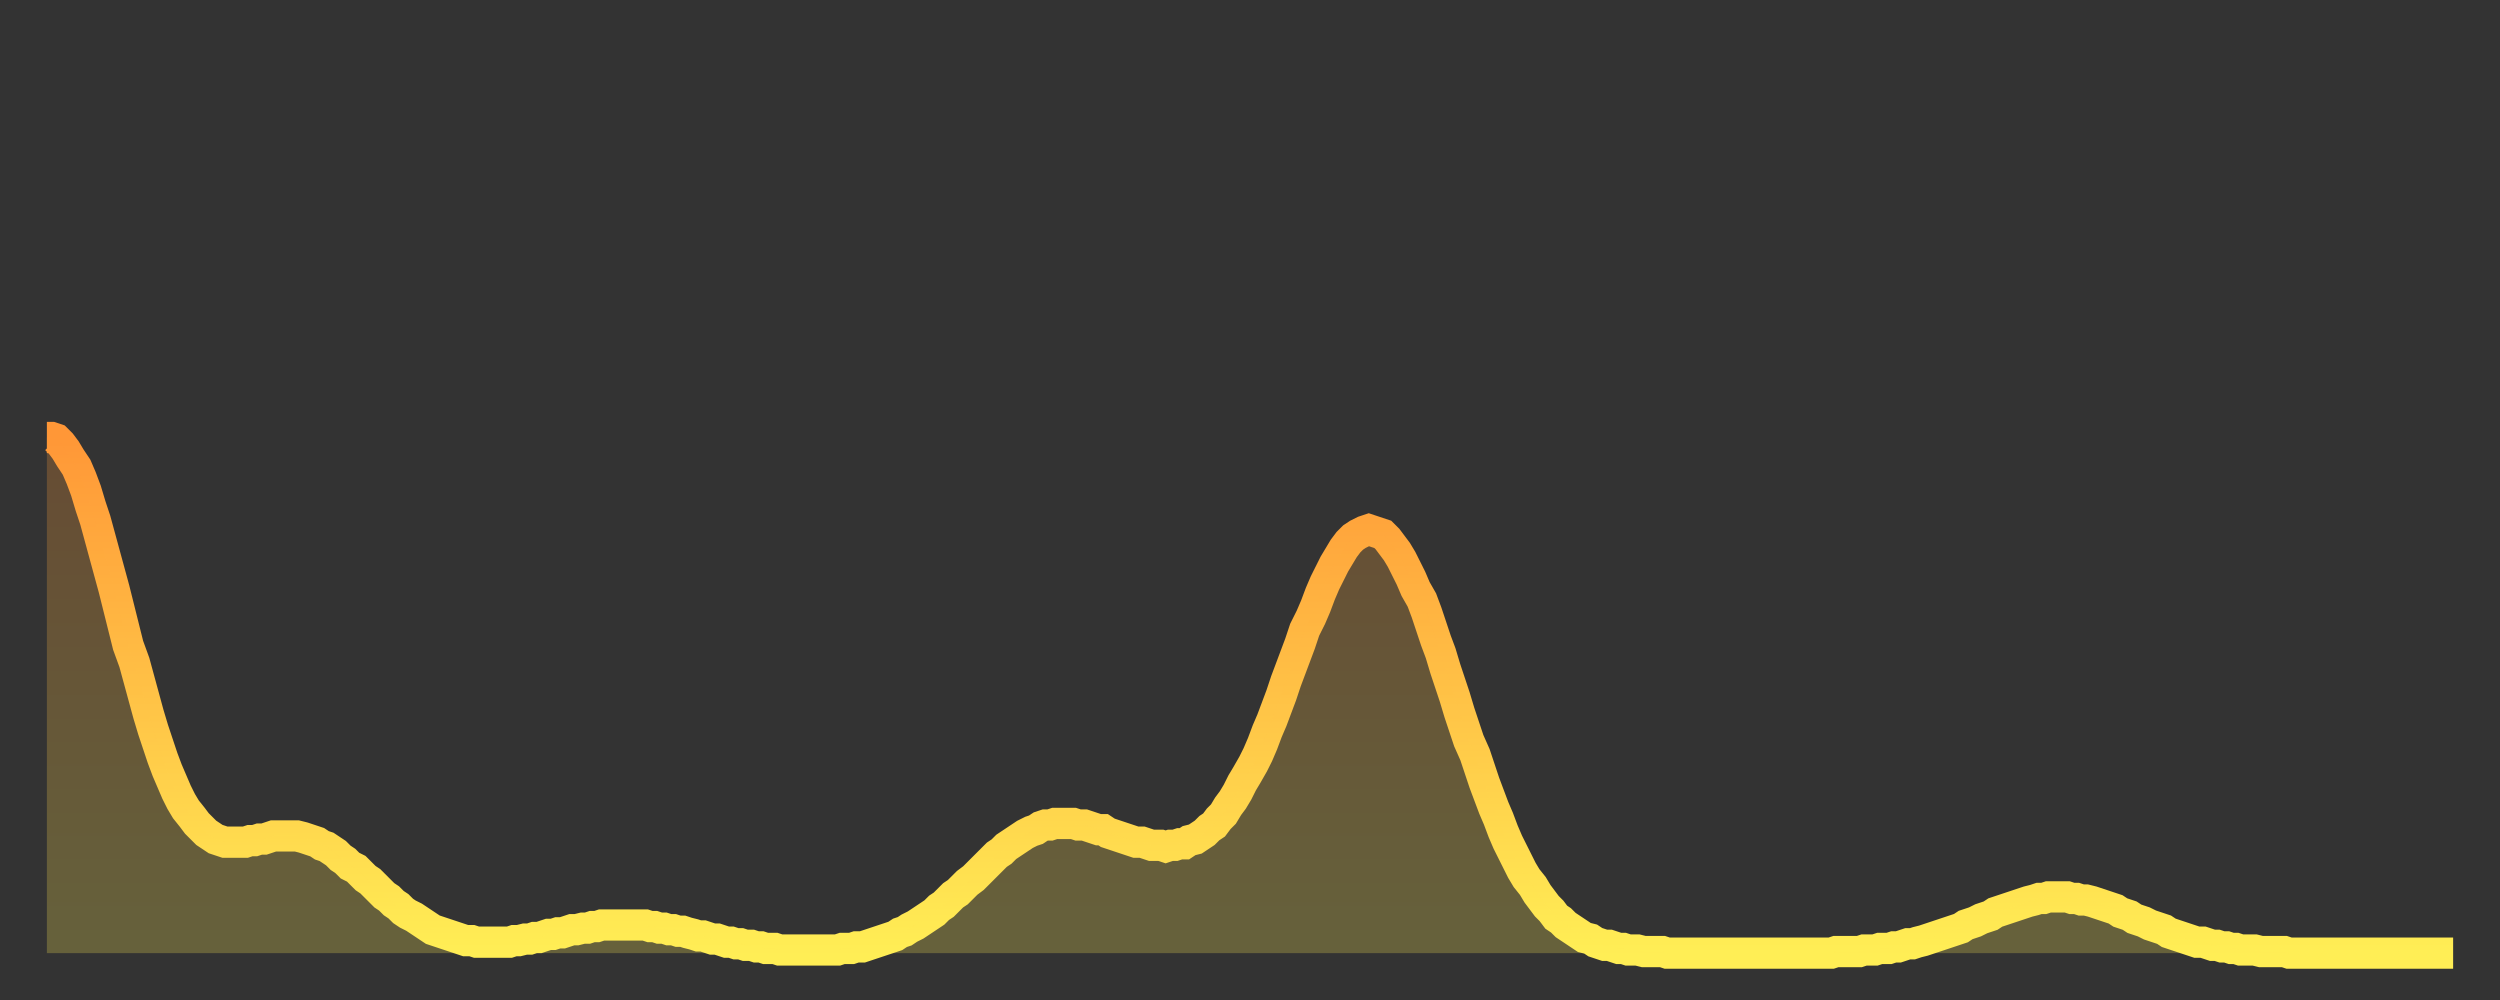 <?xml version="1.0" encoding="utf-8" ?>
<svg baseProfile="full" height="64" version="1.1" width="160" xmlns="http://www.w3.org/2000/svg" xmlns:ev="http://www.w3.org/2001/xml-events" xmlns:xlink="http://www.w3.org/1999/xlink"><rect width="100%" height="100%" fill="#333333" stroke="none"/><defs><linearGradient id="id1204114" x1="0" x2="0" y1="0" y2="1"><stop offset="0%" stop-color="#ff9737" /><stop offset="50%" stop-color="#ffc246" /><stop offset="100%" stop-color="#ffee55" /></linearGradient></defs><g transform="translate(3,3)"><g><path d="M 0.0 25.0 0.3 25.0 0.6 25.1 0.9 25.4 1.2 25.8 1.5 26.3 1.9 26.9 2.2 27.6 2.5 28.4 2.8 29.4 3.1 30.3 3.4 31.4 3.7 32.5 4.0 33.6 4.3 34.7 4.6 35.9 4.9 37.1 5.2 38.3 5.6 39.4 5.9 40.5 6.2 41.6 6.5 42.7 6.8 43.7 7.1 44.6 7.4 45.5 7.7 46.3 8.0 47.0 8.3 47.7 8.6 48.3 8.9 48.8 9.3 49.3 9.6 49.7 9.9 50.0 10.2 50.3 10.5 50.5 10.8 50.7 11.1 50.8 11.4 50.9 11.7 50.9 12.0 50.9 12.3 50.9 12.7 50.9 13.0 50.8 13.3 50.8 13.6 50.7 13.9 50.7 14.2 50.6 14.5 50.5 14.8 50.5 15.1 50.5 15.4 50.5 15.7 50.5 16.0 50.5 16.4 50.6 16.7 50.7 17.0 50.8 17.3 50.9 17.6 51.1 17.9 51.2 18.2 51.4 18.5 51.6 18.8 51.9 19.1 52.1 19.4 52.4 19.8 52.6 20.1 52.9 20.4 53.2 20.7 53.4 21.0 53.7 21.3 54.0 21.6 54.3 21.9 54.5 22.2 54.8 22.5 55.0 22.8 55.3 23.1 55.5 23.5 55.7 23.8 55.9 24.1 56.1 24.4 56.3 24.7 56.5 25.0 56.6 25.3 56.7 25.6 56.8 25.9 56.9 26.2 57.0 26.5 57.1 26.8 57.2 27.2 57.2 27.5 57.3 27.8 57.3 28.1 57.3 28.4 57.3 28.7 57.3 29.0 57.3 29.3 57.3 29.6 57.3 29.9 57.2 30.2 57.2 30.6 57.1 30.9 57.1 31.2 57.0 31.5 57.0 31.8 56.9 32.1 56.8 32.4 56.8 32.7 56.7 33.0 56.7 33.3 56.6 33.6 56.5 33.9 56.5 34.3 56.4 34.6 56.4 34.9 56.3 35.2 56.3 35.5 56.2 35.8 56.2 36.1 56.2 36.4 56.2 36.7 56.2 37.0 56.2 37.3 56.2 37.7 56.2 38.0 56.2 38.3 56.2 38.6 56.3 38.9 56.3 39.2 56.4 39.5 56.4 39.8 56.5 40.1 56.5 40.4 56.6 40.7 56.6 41.0 56.7 41.4 56.8 41.7 56.9 42.0 56.9 42.3 57.0 42.6 57.1 42.9 57.1 43.2 57.2 43.5 57.3 43.8 57.3 44.1 57.4 44.4 57.4 44.7 57.5 45.1 57.5 45.4 57.6 45.7 57.6 46.0 57.7 46.3 57.7 46.6 57.7 46.9 57.8 47.2 57.8 47.5 57.8 47.8 57.8 48.1 57.8 48.5 57.8 48.8 57.8 49.1 57.8 49.4 57.8 49.7 57.8 50.0 57.8 50.3 57.8 50.6 57.8 50.9 57.7 51.2 57.7 51.5 57.7 51.8 57.6 52.2 57.6 52.5 57.5 52.8 57.4 53.1 57.3 53.4 57.2 53.7 57.1 54.0 57.0 54.3 56.9 54.6 56.7 54.9 56.6 55.2 56.4 55.6 56.2 55.9 56.0 56.2 55.8 56.5 55.6 56.8 55.4 57.1 55.1 57.4 54.9 57.7 54.6 58.0 54.3 58.3 54.1 58.6 53.8 58.9 53.5 59.3 53.2 59.6 52.9 59.9 52.6 60.2 52.3 60.5 52.0 60.8 51.7 61.1 51.5 61.4 51.2 61.7 51.0 62.0 50.8 62.3 50.6 62.6 50.4 63.0 50.2 63.3 50.1 63.6 49.9 63.9 49.8 64.2 49.8 64.5 49.7 64.8 49.7 65.1 49.7 65.4 49.7 65.7 49.7 66.0 49.8 66.4 49.8 66.7 49.9 67.0 50.0 67.3 50.1 67.6 50.1 67.9 50.3 68.2 50.4 68.5 50.5 68.8 50.6 69.1 50.7 69.4 50.8 69.7 50.9 70.1 50.9 70.4 51.0 70.7 51.1 71.0 51.1 71.3 51.1 71.6 51.2 71.9 51.1 72.2 51.1 72.5 51.0 72.8 51.0 73.1 50.8 73.5 50.7 73.8 50.5 74.1 50.3 74.4 50.0 74.7 49.8 75.0 49.4 75.3 49.1 75.6 48.6 75.9 48.2 76.2 47.7 76.5 47.1 76.8 46.6 77.2 45.9 77.5 45.3 77.8 44.6 78.1 43.8 78.4 43.1 78.7 42.3 79.0 41.5 79.3 40.6 79.6 39.8 79.9 39.0 80.2 38.2 80.5 37.3 80.9 36.5 81.2 35.8 81.5 35.0 81.8 34.3 82.1 33.7 82.4 33.1 82.7 32.6 83.0 32.1 83.3 31.7 83.6 31.4 83.9 31.2 84.3 31.0 84.6 30.9 84.9 31.0 85.2 31.1 85.5 31.2 85.8 31.5 86.1 31.9 86.4 32.3 86.7 32.8 87.0 33.4 87.3 34.0 87.6 34.7 88.0 35.4 88.3 36.2 88.6 37.1 88.9 38.0 89.2 38.8 89.5 39.8 89.8 40.7 90.1 41.6 90.4 42.6 90.7 43.5 91.0 44.4 91.4 45.3 91.7 46.2 92.0 47.1 92.3 47.9 92.6 48.7 92.9 49.4 93.2 50.2 93.5 50.9 93.8 51.5 94.1 52.1 94.4 52.7 94.7 53.2 95.1 53.7 95.4 54.2 95.7 54.6 96.0 55.0 96.3 55.3 96.6 55.7 96.9 55.9 97.2 56.2 97.5 56.4 97.8 56.6 98.1 56.8 98.4 57.0 98.8 57.1 99.1 57.3 99.4 57.4 99.7 57.5 100.0 57.5 100.3 57.6 100.6 57.7 100.9 57.7 101.2 57.8 101.5 57.8 101.8 57.8 102.2 57.9 102.5 57.9 102.8 57.9 103.1 57.9 103.4 57.9 103.7 58.0 104.0 58.0 104.3 58.0 104.6 58.0 104.9 58.0 105.2 58.0 105.5 58.0 105.9 58.0 106.2 58.0 106.5 58.0 106.8 58.0 107.1 58.0 107.4 58.0 107.7 58.0 108.0 58.0 108.3 58.0 108.6 58.0 108.9 58.0 109.3 58.0 109.6 58.0 109.9 58.0 110.2 58.0 110.5 58.0 110.8 58.0 111.1 58.0 111.4 58.0 111.7 58.0 112.0 58.0 112.3 58.0 112.6 58.0 113.0 58.0 113.3 58.0 113.6 58.0 113.9 58.0 114.2 58.0 114.5 57.9 114.8 57.9 115.1 57.9 115.4 57.9 115.7 57.9 116.0 57.9 116.3 57.8 116.7 57.8 117.0 57.8 117.3 57.7 117.6 57.7 117.9 57.7 118.2 57.6 118.5 57.6 118.8 57.5 119.1 57.4 119.4 57.4 119.7 57.3 120.1 57.2 120.4 57.1 120.7 57.0 121.0 56.9 121.3 56.8 121.6 56.7 121.9 56.6 122.2 56.5 122.5 56.4 122.8 56.2 123.1 56.1 123.4 56.0 123.8 55.8 124.1 55.7 124.4 55.6 124.7 55.4 125.0 55.3 125.3 55.2 125.6 55.1 125.9 55.0 126.2 54.9 126.5 54.8 126.8 54.7 127.2 54.6 127.5 54.5 127.8 54.5 128.1 54.4 128.4 54.4 128.7 54.4 129.0 54.4 129.3 54.4 129.6 54.5 129.9 54.5 130.2 54.6 130.5 54.6 130.9 54.7 131.2 54.8 131.5 54.9 131.8 55.0 132.1 55.1 132.4 55.2 132.7 55.4 133.0 55.5 133.3 55.6 133.6 55.8 133.9 55.9 134.2 56.0 134.6 56.2 134.9 56.3 135.2 56.4 135.5 56.5 135.8 56.7 136.1 56.8 136.4 56.9 136.7 57.0 137.0 57.1 137.3 57.2 137.6 57.3 138.0 57.3 138.3 57.4 138.6 57.5 138.9 57.5 139.2 57.6 139.5 57.6 139.8 57.7 140.1 57.7 140.4 57.8 140.7 57.8 141.0 57.8 141.3 57.8 141.7 57.9 142.0 57.9 142.3 57.9 142.6 57.9 142.9 57.9 143.2 57.9 143.5 58.0 143.8 58.0 144.1 58.0 144.4 58.0 144.7 58.0 145.1 58.0 145.4 58.0 145.7 58.0 146.0 58.0 146.3 58.0 146.6 58.0 146.9 58.0 147.2 58.0 147.5 58.0 147.8 58.0 148.1 58.0 148.4 58.0 148.8 58.0 149.1 58.0 149.4 58.0 149.7 58.0 150.0 58.0 150.3 58.0 150.6 58.0 150.9 58.0 151.2 58.0 151.5 58.0 151.8 58.0 152.1 58.0 152.5 58.0 152.8 58.0 153.1 58.0 153.4 58.0 153.7 58.0 154.0 58.0" fill="none" id="graph-curve" opacity="1" stroke="url(#id1204114)" stroke-width="2" /><path d="M 0 58 L 0.0 25.0 0.3 25.0 0.6 25.1 0.9 25.4 1.2 25.8 1.5 26.3 1.9 26.9 2.2 27.6 2.5 28.4 2.8 29.4 3.1 30.3 3.4 31.4 3.7 32.5 4.0 33.6 4.3 34.7 4.6 35.9 4.9 37.1 5.2 38.3 5.6 39.4 5.9 40.5 6.2 41.6 6.5 42.7 6.8 43.7 7.1 44.6 7.4 45.5 7.7 46.3 8.0 47.0 8.3 47.7 8.6 48.3 8.9 48.8 9.3 49.3 9.6 49.7 9.9 50.0 10.2 50.3 10.5 50.5 10.8 50.7 11.1 50.8 11.4 50.9 11.7 50.9 12.0 50.9 12.3 50.9 12.7 50.9 13.0 50.8 13.3 50.8 13.6 50.7 13.9 50.7 14.2 50.6 14.5 50.5 14.8 50.5 15.1 50.5 15.4 50.5 15.7 50.5 16.0 50.5 16.4 50.6 16.7 50.7 17.0 50.8 17.3 50.9 17.6 51.1 17.9 51.2 18.2 51.4 18.5 51.6 18.8 51.9 19.1 52.1 19.4 52.4 19.8 52.6 20.1 52.9 20.4 53.2 20.7 53.4 21.0 53.7 21.3 54.0 21.6 54.3 21.9 54.5 22.2 54.8 22.5 55.0 22.8 55.3 23.1 55.5 23.5 55.7 23.8 55.9 24.1 56.1 24.4 56.3 24.7 56.5 25.0 56.6 25.3 56.7 25.6 56.8 25.9 56.9 26.2 57.0 26.5 57.1 26.8 57.2 27.2 57.2 27.5 57.3 27.8 57.3 28.1 57.3 28.4 57.3 28.7 57.3 29.0 57.3 29.3 57.3 29.6 57.3 29.9 57.2 30.2 57.2 30.6 57.1 30.9 57.1 31.2 57.0 31.5 57.0 31.8 56.9 32.1 56.8 32.4 56.8 32.7 56.7 33.0 56.7 33.3 56.6 33.6 56.5 33.9 56.5 34.3 56.4 34.6 56.4 34.9 56.3 35.2 56.3 35.5 56.2 35.8 56.2 36.1 56.2 36.4 56.2 36.7 56.2 37.0 56.2 37.3 56.2 37.7 56.2 38.0 56.2 38.3 56.2 38.6 56.3 38.9 56.3 39.2 56.4 39.5 56.4 39.8 56.5 40.1 56.5 40.4 56.6 40.7 56.6 41.0 56.7 41.4 56.8 41.7 56.9 42.0 56.9 42.3 57.0 42.6 57.1 42.9 57.1 43.2 57.2 43.5 57.3 43.8 57.3 44.1 57.4 44.4 57.4 44.7 57.5 45.1 57.5 45.4 57.6 45.7 57.6 46.0 57.7 46.3 57.7 46.6 57.7 46.9 57.8 47.2 57.8 47.5 57.8 47.8 57.8 48.1 57.8 48.5 57.8 48.8 57.8 49.1 57.8 49.4 57.8 49.7 57.8 50.0 57.8 50.3 57.8 50.6 57.8 50.9 57.7 51.2 57.7 51.5 57.7 51.8 57.6 52.2 57.6 52.5 57.5 52.8 57.4 53.1 57.3 53.4 57.2 53.7 57.1 54.0 57.0 54.3 56.9 54.6 56.7 54.9 56.6 55.2 56.4 55.6 56.2 55.9 56.0 56.2 55.8 56.5 55.6 56.8 55.4 57.1 55.1 57.4 54.9 57.7 54.6 58.0 54.3 58.3 54.1 58.6 53.8 58.9 53.5 59.3 53.2 59.6 52.9 59.9 52.6 60.2 52.3 60.5 52.0 60.8 51.7 61.1 51.5 61.4 51.2 61.7 51.0 62.0 50.8 62.3 50.6 62.6 50.4 63.0 50.2 63.3 50.1 63.6 49.9 63.9 49.8 64.2 49.8 64.5 49.7 64.8 49.7 65.1 49.7 65.4 49.7 65.7 49.7 66.0 49.8 66.4 49.8 66.7 49.9 67.0 50.0 67.3 50.1 67.6 50.1 67.9 50.3 68.2 50.4 68.5 50.5 68.8 50.6 69.1 50.7 69.4 50.8 69.7 50.9 70.1 50.9 70.4 51.0 70.7 51.1 71.0 51.1 71.3 51.1 71.6 51.2 71.9 51.1 72.2 51.1 72.5 51.0 72.8 51.0 73.1 50.8 73.5 50.7 73.8 50.5 74.1 50.3 74.4 50.0 74.7 49.8 75.0 49.4 75.3 49.1 75.6 48.6 75.9 48.2 76.2 47.7 76.5 47.1 76.8 46.6 77.2 45.9 77.5 45.3 77.8 44.6 78.1 43.8 78.4 43.1 78.7 42.3 79.0 41.5 79.3 40.6 79.6 39.8 79.9 39.0 80.2 38.2 80.5 37.3 80.9 36.5 81.2 35.8 81.5 35.0 81.8 34.3 82.1 33.7 82.4 33.1 82.7 32.6 83.0 32.1 83.3 31.7 83.6 31.4 83.9 31.2 84.3 31.0 84.6 30.9 84.9 31.0 85.2 31.1 85.5 31.2 85.8 31.5 86.1 31.9 86.4 32.3 86.7 32.8 87.0 33.4 87.3 34.0 87.6 34.7 88.0 35.4 88.3 36.2 88.6 37.1 88.9 38.0 89.2 38.8 89.5 39.8 89.8 40.7 90.1 41.6 90.4 42.6 90.7 43.5 91.0 44.4 91.4 45.3 91.7 46.2 92.0 47.1 92.3 47.9 92.6 48.7 92.9 49.4 93.2 50.2 93.5 50.9 93.8 51.5 94.1 52.1 94.4 52.7 94.7 53.2 95.1 53.7 95.4 54.2 95.7 54.6 96.0 55.0 96.3 55.3 96.6 55.7 96.9 55.9 97.2 56.2 97.5 56.4 97.8 56.6 98.1 56.8 98.4 57.0 98.8 57.1 99.1 57.3 99.4 57.4 99.7 57.5 100.0 57.5 100.3 57.6 100.6 57.7 100.9 57.7 101.2 57.8 101.5 57.8 101.8 57.8 102.2 57.9 102.5 57.9 102.8 57.9 103.1 57.9 103.4 57.9 103.7 58.0 104.0 58.0 104.3 58.0 104.6 58.0 104.9 58.0 105.2 58.0 105.5 58.0 105.9 58.0 106.2 58.0 106.5 58.0 106.8 58.0 107.1 58.0 107.4 58.0 107.7 58.0 108.0 58.0 108.3 58.0 108.6 58.0 108.9 58.0 109.3 58.0 109.6 58.0 109.9 58.0 110.2 58.0 110.5 58.0 110.8 58.0 111.1 58.0 111.4 58.0 111.7 58.0 112.0 58.0 112.3 58.0 112.6 58.0 113.0 58.0 113.3 58.0 113.6 58.0 113.9 58.0 114.2 58.0 114.5 57.9 114.8 57.9 115.1 57.9 115.4 57.9 115.7 57.9 116.0 57.9 116.3 57.8 116.7 57.8 117.0 57.8 117.3 57.7 117.6 57.7 117.9 57.7 118.2 57.6 118.5 57.6 118.8 57.5 119.1 57.4 119.4 57.4 119.7 57.3 120.1 57.2 120.4 57.1 120.7 57.0 121.0 56.9 121.3 56.8 121.6 56.7 121.9 56.6 122.2 56.5 122.5 56.4 122.8 56.2 123.1 56.1 123.4 56.0 123.8 55.8 124.1 55.7 124.4 55.6 124.7 55.4 125.0 55.3 125.3 55.2 125.6 55.1 125.9 55.0 126.2 54.9 126.5 54.8 126.8 54.7 127.2 54.6 127.5 54.5 127.8 54.5 128.1 54.4 128.4 54.4 128.7 54.4 129.0 54.4 129.3 54.4 129.6 54.5 129.9 54.5 130.2 54.6 130.5 54.6 130.9 54.7 131.2 54.8 131.5 54.9 131.8 55.0 132.1 55.1 132.4 55.2 132.7 55.4 133.0 55.5 133.3 55.6 133.6 55.8 133.9 55.9 134.2 56.0 134.6 56.2 134.9 56.3 135.2 56.4 135.5 56.5 135.8 56.7 136.1 56.8 136.4 56.9 136.7 57.0 137.0 57.1 137.3 57.2 137.6 57.3 138.0 57.3 138.3 57.4 138.6 57.5 138.9 57.5 139.2 57.6 139.5 57.6 139.8 57.7 140.1 57.7 140.4 57.8 140.7 57.8 141.0 57.8 141.3 57.8 141.7 57.9 142.0 57.9 142.3 57.9 142.6 57.9 142.9 57.9 143.2 57.9 143.5 58.0 143.8 58.0 144.1 58.0 144.4 58.0 144.7 58.0 145.1 58.0 145.4 58.0 145.7 58.0 146.0 58.0 146.3 58.0 146.6 58.0 146.9 58.0 147.2 58.0 147.5 58.0 147.8 58.0 148.1 58.0 148.4 58.0 148.8 58.0 149.1 58.0 149.4 58.0 149.7 58.0 150.0 58.0 150.3 58.0 150.6 58.0 150.9 58.0 151.2 58.0 151.5 58.0 151.8 58.0 152.1 58.0 152.5 58.0 152.8 58.0 153.1 58.0 153.4 58.0 153.7 58.0 154.0 58.0 154 58" fill="url(#id1204114)" fill-opacity=".25" id="graph-shadow" /></g></g></svg>
